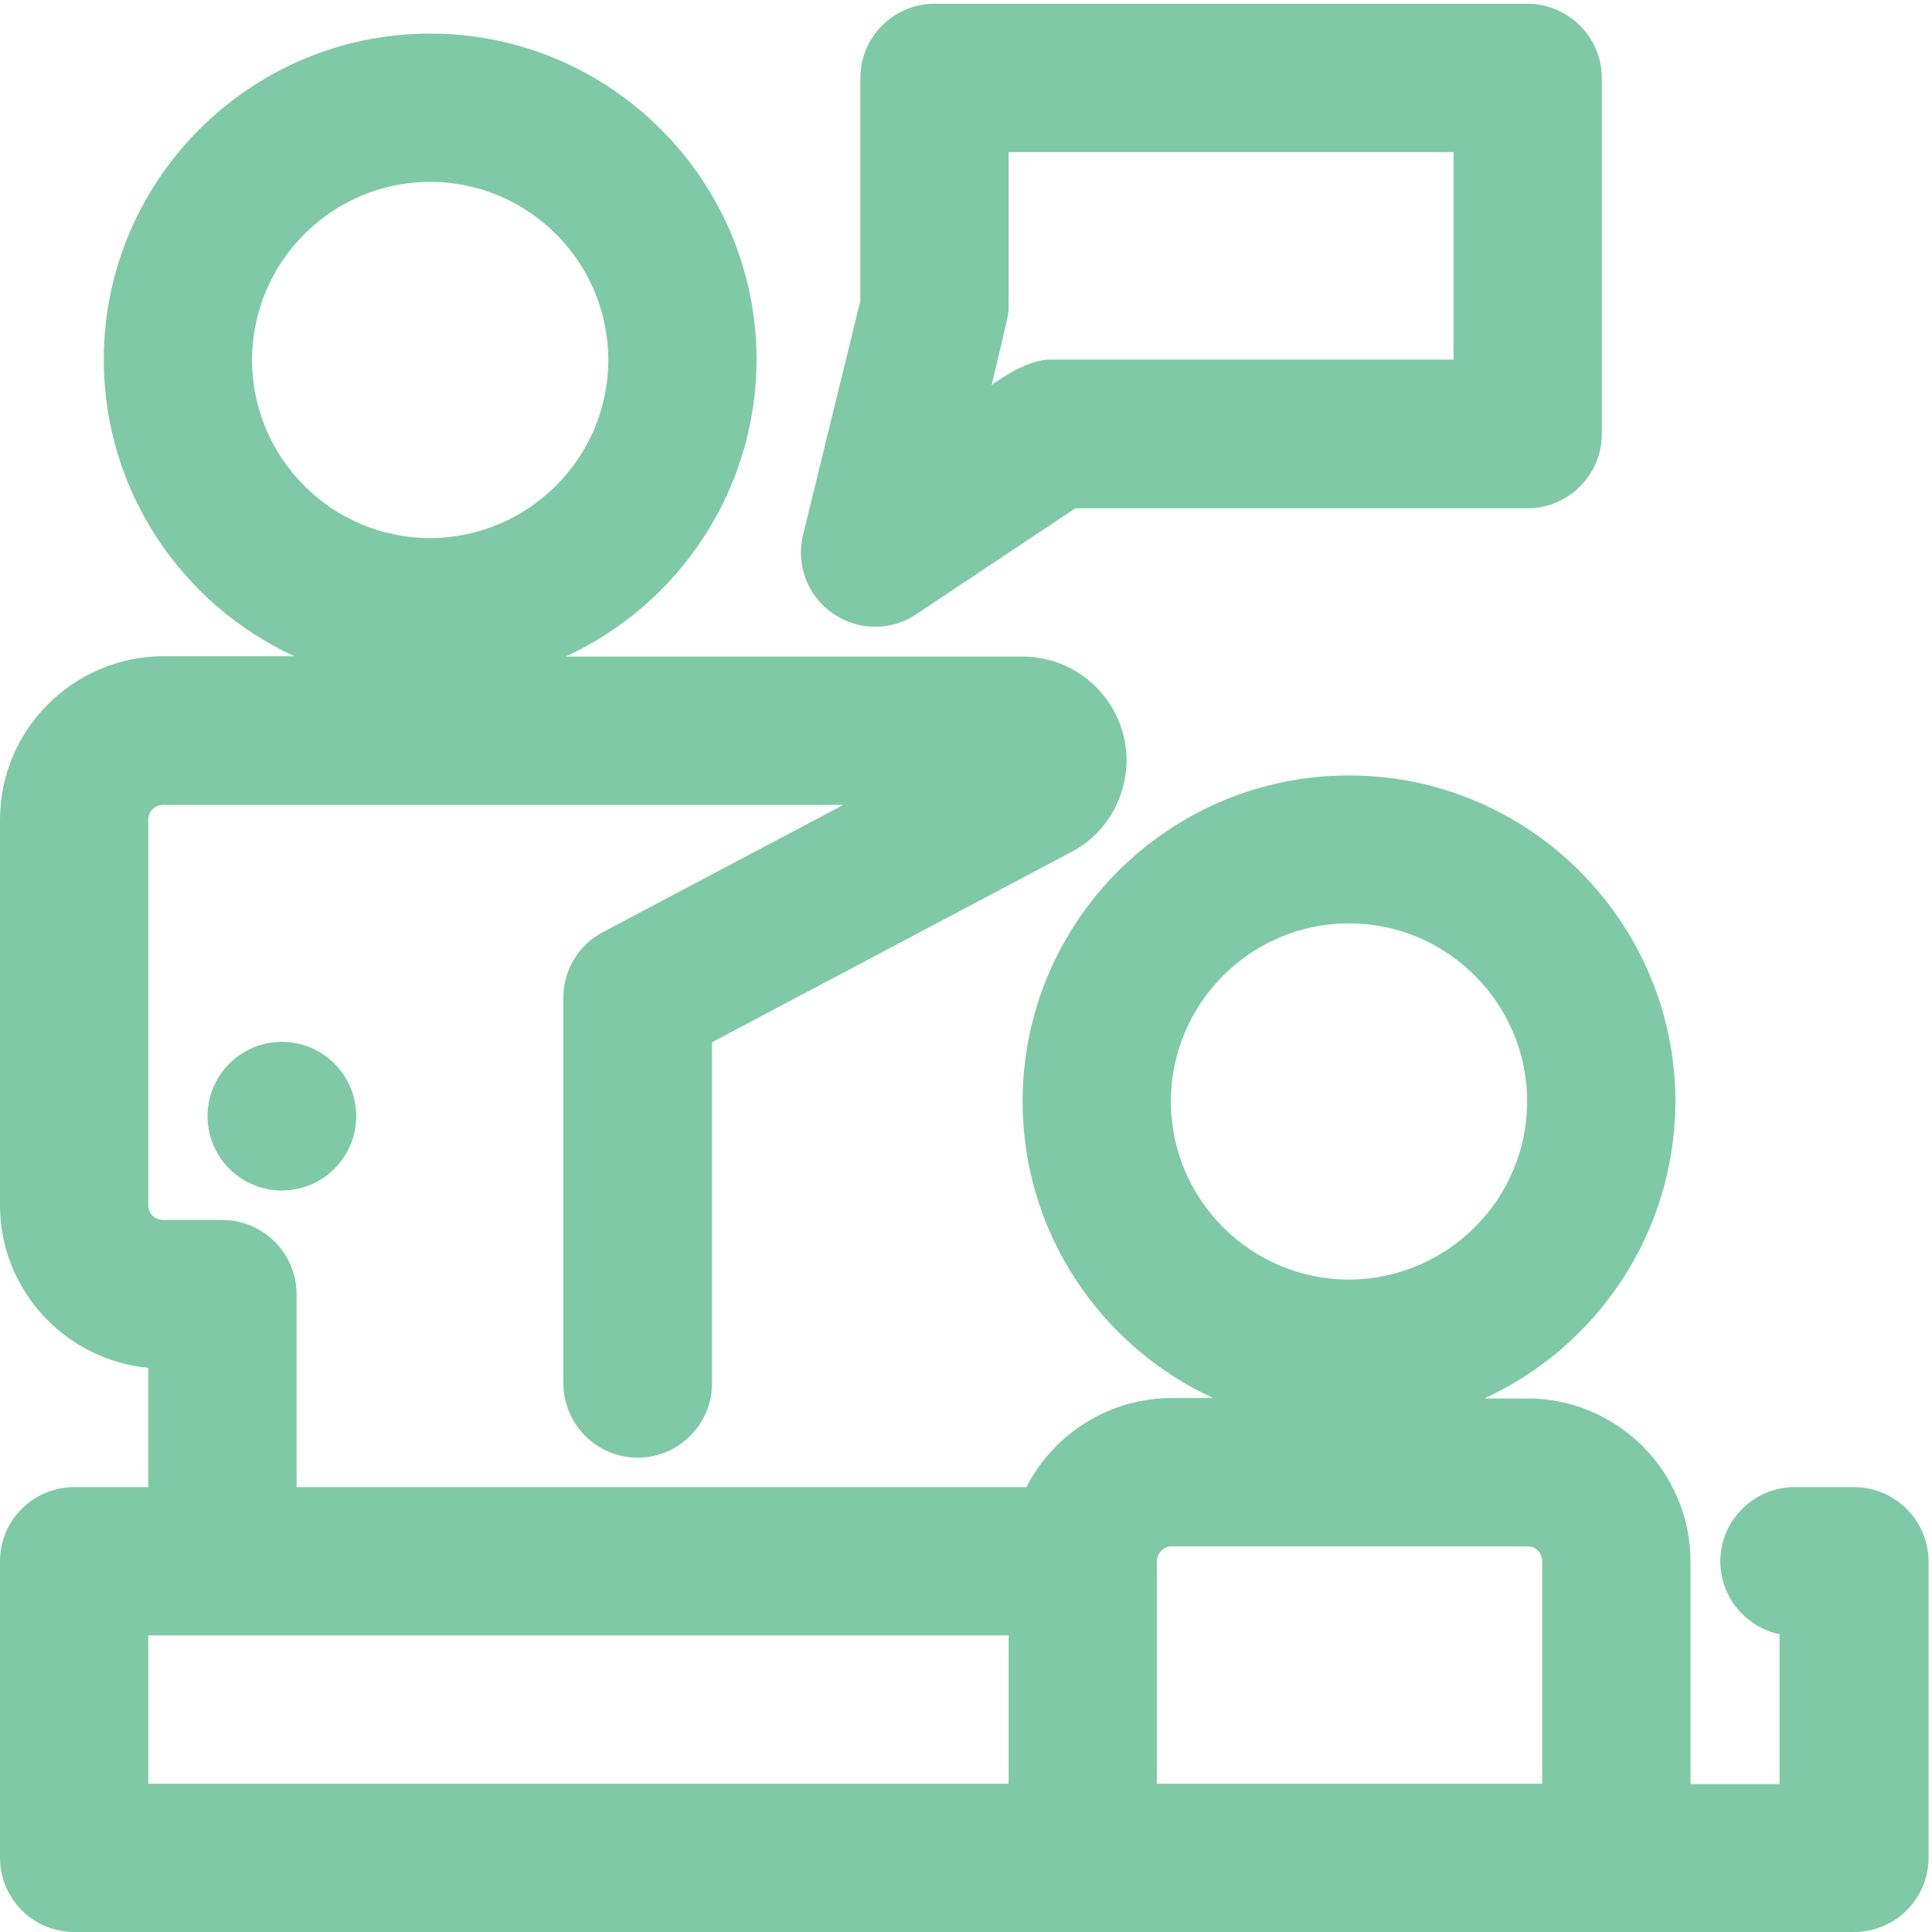 <svg width="512" height="512" viewBox="0 0 512 512" fill="none" xmlns="http://www.w3.org/2000/svg">
<g clip-path="url(#clip0_913_217)">
<path d="M220.6 162.5C223.9 164.8 227.8 166.1 231.9 166.1C235.8 166.1 239.6 165 242.8 162.8L285 134.7H404.8C415.6 134.7 424.5 125.9 424.5 115V20.7C424.5 9.9 415.7 1 404.8 1H247.6C236.8 1 228 9.8 228 20.7V79.7L212.8 141.8C210.9 149.7 214 157.9 220.6 162.5ZM267.3 82V40.3H385.2V95.3H279.2C278.9 95.3 278.6 95.3 278.3 95.3C273.3 95.3 267.9 98.5 262.8 102C267.3 83.5 267.3 82.5 267.3 82Z" fill="#80C9A7"/>
<path d="M491.3 394.1H475.6C464.8 394.1 455.9 402.9 455.9 413.8C455.9 423.3 462.7 431.2 471.6 433.1V472.8H448V413.8C448 390 428.6 370.6 404.8 370.6H393.4C423.2 356.9 443.9 326.8 444 292C444 244.3 405.2 205.5 357.5 205.5C309.8 205.5 271 244.2 271 291.9C271 326.7 291.7 356.8 321.5 370.5H310.5C294.2 370.5 279.4 379.7 272 394.1H78.6V343C78.6 332.2 69.8 323.3 58.9 323.3H43.2C41 323.3 39.3 321.5 39.3 319.4V217.2C39.3 215 41.1 213.3 43.2 213.3H223.5L159.8 247C153.3 250.4 149.3 257.1 149.3 264.4V366.6C149.3 377.4 158.1 386.3 169 386.3C179.8 386.3 188.7 377.5 188.7 366.6V276.2L283.9 225.8C290.4 222.4 295.2 216.6 297.3 209.6C299.5 202.6 298.8 195.1 295.3 188.6C290.5 179.6 281.2 174 271 174H149.9C179.7 160.3 200.4 130.2 200.5 95.4C200.5 47.7 161.7 8.9 114 8.9C66.3 8.9 27.5 47.7 27.5 95.3C27.5 130.1 48.2 160.2 78 173.9H43.2C19.4 174 0 193.4 0 217.2V319.4C0 341.9 17.3 360.4 39.3 362.5V394.1H19.7C8.8 394.1 0 402.9 0 413.7V492.3C0 503.2 8.8 512 19.7 512H491.4C502.2 512 511.1 503.2 511.1 492.3V413.7C511 402.9 502.2 394.1 491.3 394.1ZM39.3 472.7V433.4H267.3V472.7H39.3ZM357.5 244.7C383.5 244.7 404.7 265.9 404.7 291.9C404.7 317.9 383.5 339 357.5 339.1C331.5 339.1 310.3 317.9 310.3 291.9C310.3 265.9 331.5 244.7 357.5 244.7ZM310.5 409.8H404.8C407 409.8 408.7 411.6 408.7 413.7V472.7H306.6V413.7C306.6 411.6 308.4 409.8 310.5 409.8ZM114 48.2C140 48.2 161.2 69.4 161.2 95.4C161.2 121.4 140 142.5 114 142.6C88 142.6 66.8 121.4 66.8 95.4C66.8 69.4 88 48.2 114 48.2Z" fill="#80C9A7"/>
<path d="M74.7 315.5C85.58 315.5 94.4 306.68 94.4 295.8C94.4 284.92 85.58 276.1 74.7 276.1C63.82 276.1 55 284.92 55 295.8C55 306.68 63.82 315.5 74.7 315.5Z" fill="#80C9A7"/>
</g>
<defs>
<clipPath id="clip0_913_217">
<rect width="512" height="512" fill="white"/>
</clipPath>
</defs>
</svg>
